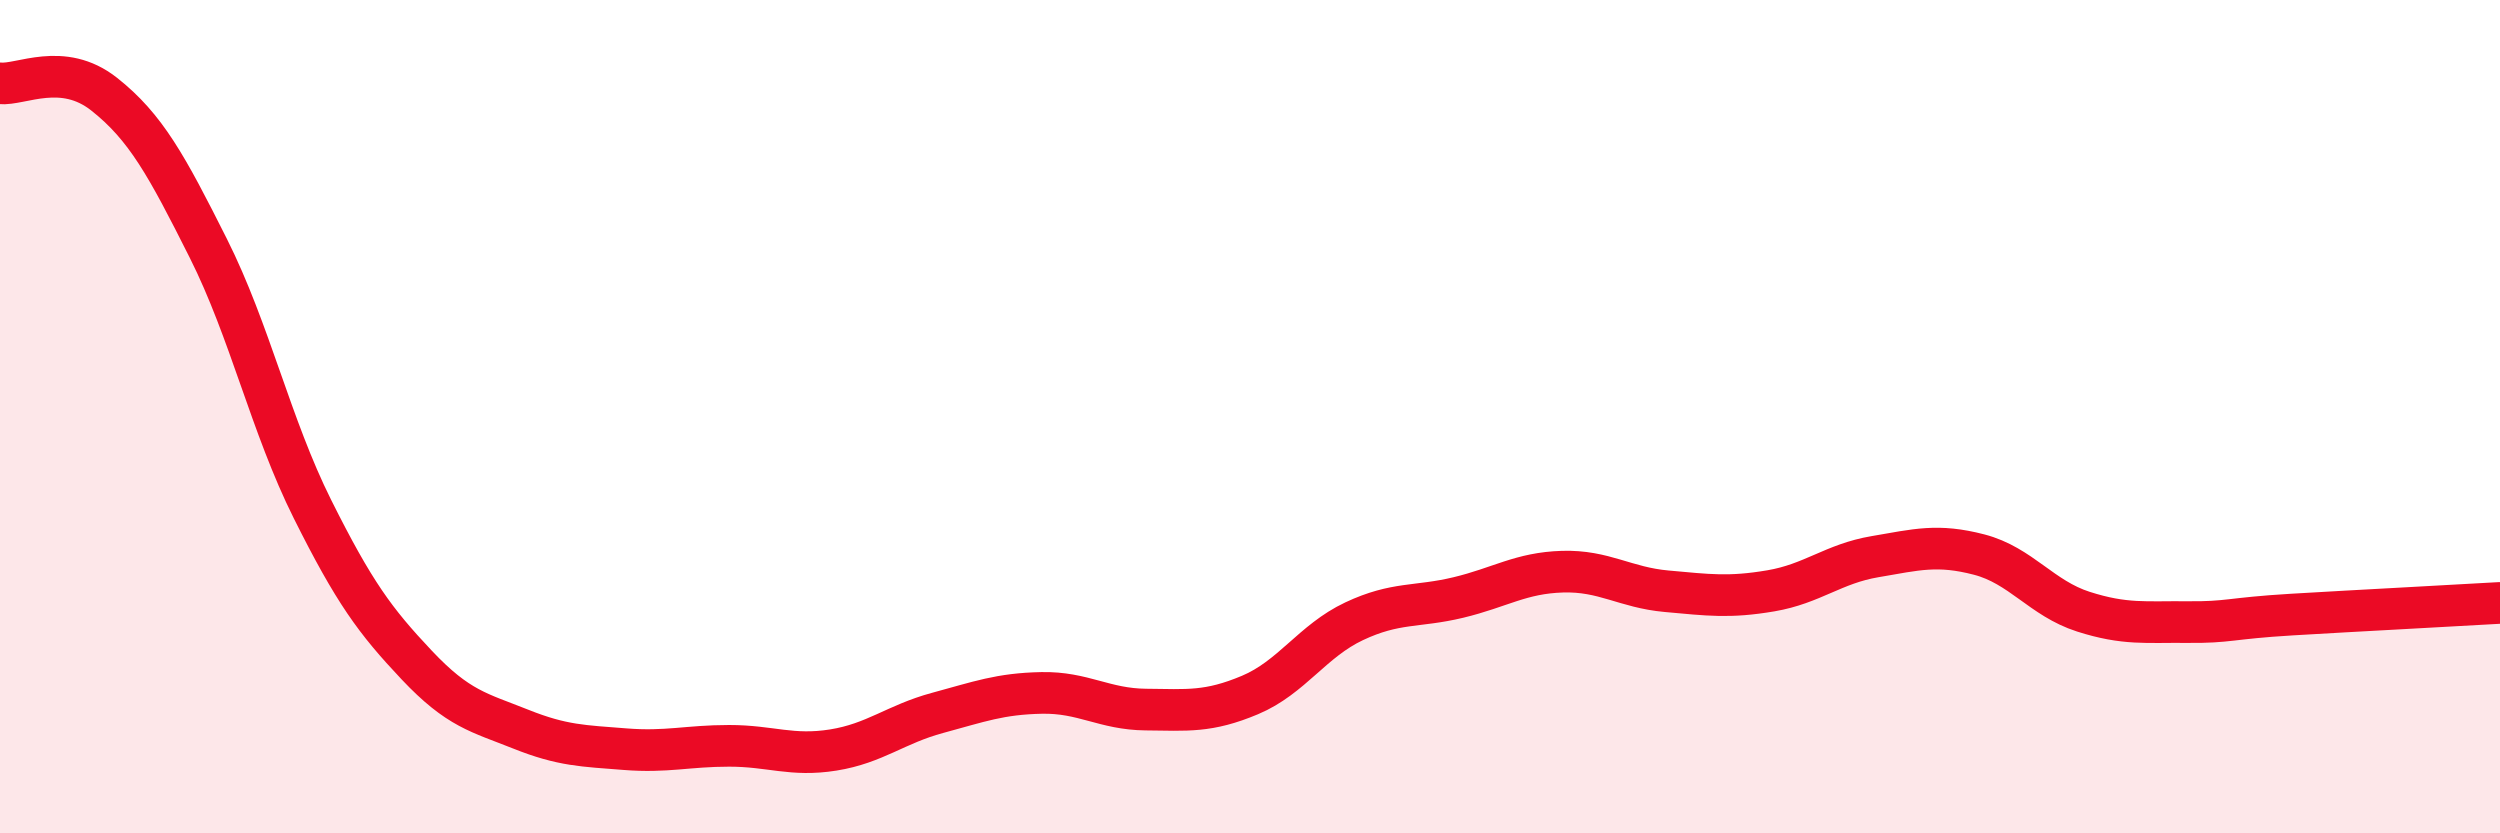 
    <svg width="60" height="20" viewBox="0 0 60 20" xmlns="http://www.w3.org/2000/svg">
      <path
        d="M 0,2 C 0.5,2.05 1.5,1.47 2.5,2.26 C 3.5,3.05 4,3.97 5,5.96 C 6,7.95 6.5,10.22 7.5,12.22 C 8.5,14.22 9,14.9 10,15.96 C 11,17.02 11.5,17.1 12.5,17.5 C 13.5,17.9 14,17.9 15,17.98 C 16,18.06 16.5,17.9 17.5,17.9 C 18.5,17.9 19,18.16 20,18 C 21,17.84 21.5,17.38 22.5,17.11 C 23.5,16.84 24,16.65 25,16.63 C 26,16.61 26.5,17.02 27.5,17.03 C 28.5,17.04 29,17.1 30,16.68 C 31,16.26 31.5,15.38 32.5,14.91 C 33.5,14.44 34,14.58 35,14.34 C 36,14.1 36.5,13.75 37.5,13.72 C 38.5,13.69 39,14.1 40,14.19 C 41,14.28 41.5,14.35 42.5,14.18 C 43.5,14.01 44,13.53 45,13.36 C 46,13.19 46.5,13.05 47.5,13.31 C 48.5,13.57 49,14.36 50,14.68 C 51,15 51.5,14.92 52.5,14.93 C 53.5,14.94 53.5,14.84 55,14.75 C 56.5,14.66 59,14.53 60,14.47L60 20L0 20Z"
        fill="#EB0A25"
        opacity="0.1"
        stroke-linecap="round"
        stroke-linejoin="round"
      />
      <path
        d="M 0,2 C 0.5,2.05 1.5,1.47 2.5,2.26 C 3.5,3.05 4,3.97 5,5.96 C 6,7.95 6.5,10.22 7.5,12.22 C 8.5,14.22 9,14.9 10,15.96 C 11,17.02 11.5,17.1 12.5,17.5 C 13.5,17.9 14,17.9 15,17.98 C 16,18.06 16.5,17.9 17.5,17.9 C 18.5,17.9 19,18.16 20,18 C 21,17.84 21.5,17.38 22.5,17.11 C 23.5,16.84 24,16.65 25,16.63 C 26,16.61 26.5,17.02 27.5,17.03 C 28.5,17.04 29,17.1 30,16.68 C 31,16.26 31.5,15.38 32.5,14.91 C 33.5,14.44 34,14.58 35,14.34 C 36,14.1 36.5,13.75 37.5,13.72 C 38.5,13.69 39,14.1 40,14.19 C 41,14.28 41.5,14.35 42.5,14.18 C 43.5,14.01 44,13.53 45,13.36 C 46,13.19 46.5,13.05 47.5,13.31 C 48.5,13.57 49,14.36 50,14.68 C 51,15 51.5,14.92 52.5,14.93 C 53.5,14.94 53.5,14.84 55,14.75 C 56.5,14.66 59,14.53 60,14.47"
        stroke="#EB0A25"
        stroke-width="1"
        fill="none"
        stroke-linecap="round"
        stroke-linejoin="round"
      />
    </svg>
  